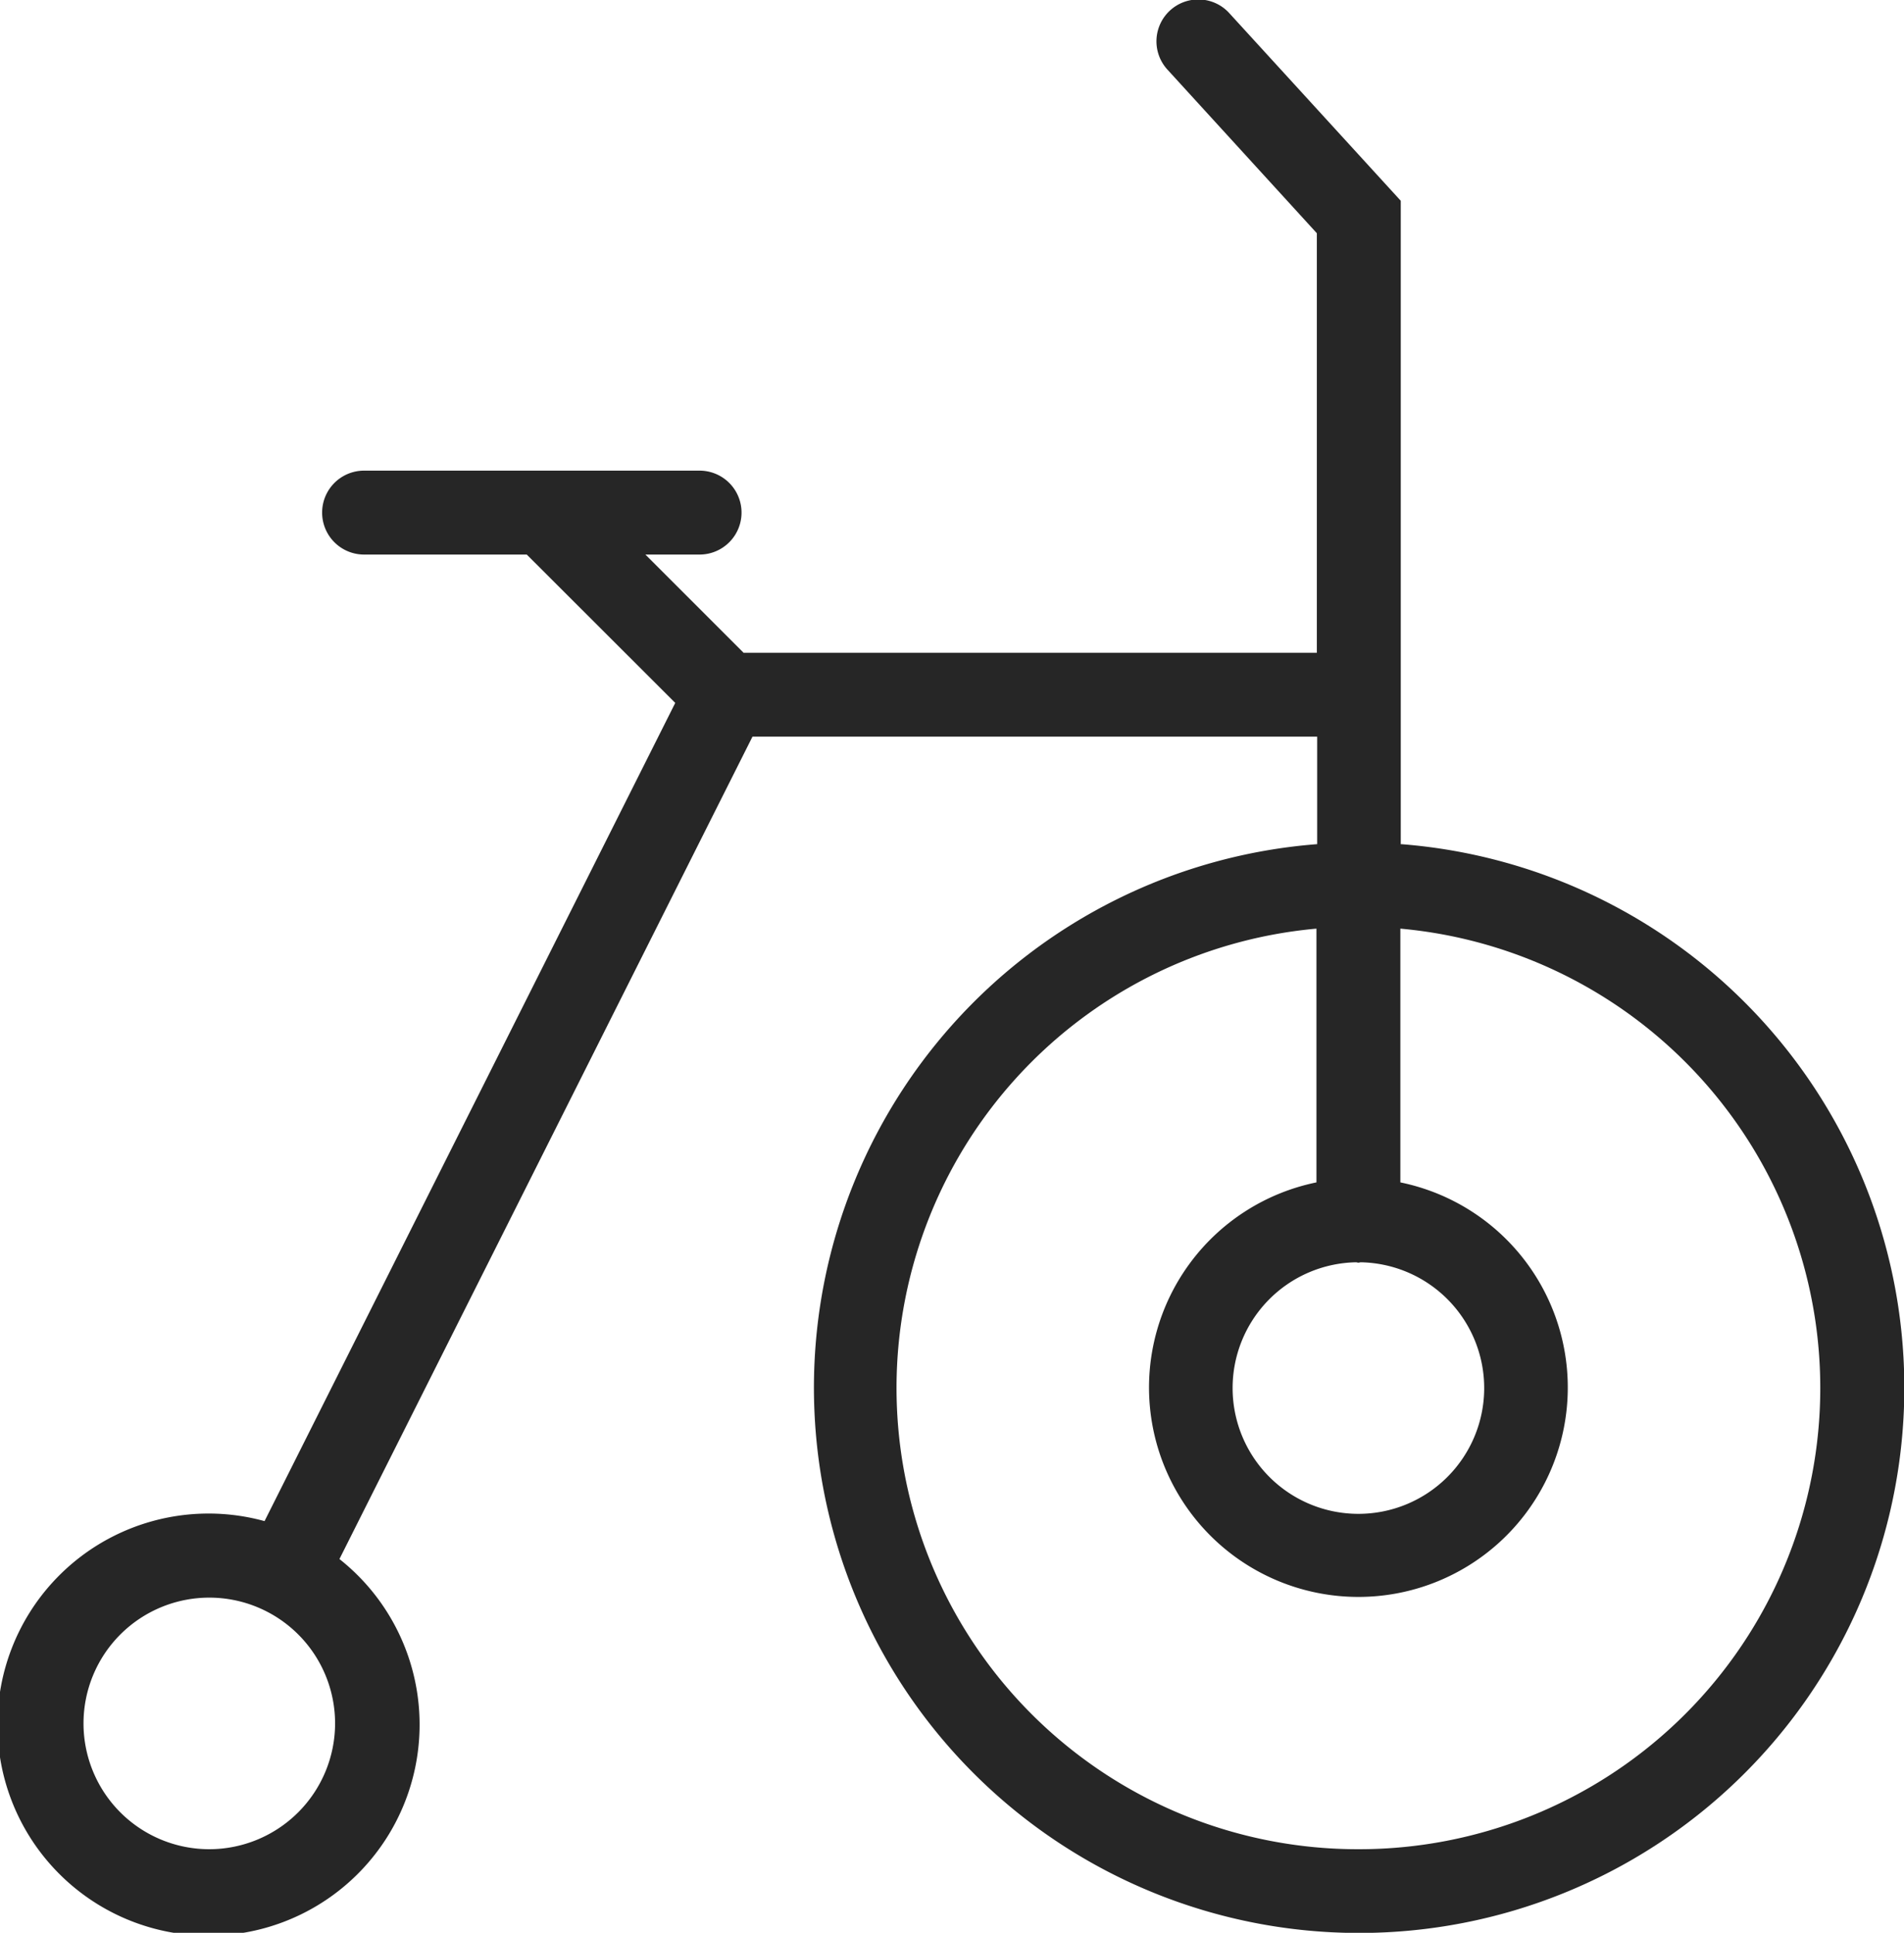 <svg xmlns="http://www.w3.org/2000/svg" width="23.643" height="24" viewBox="0 0 23.643 24">
  <path id="Path_280" data-name="Path 280" d="M487.395,712.623v-7.992l-2.124-2.324a.52.52,0,1,0-.769.7l1.851,2.027v5.21h-7.118l-1.22-1.22h.673a.521.521,0,1,0,0-1.042h-4.166a.521.521,0,1,0,0,1.042h2.02l1.844,1.842-5.1,10.16a2.621,2.621,0,1,0,.93.471l5.129-10.212h7.012v1.335a6.77,6.77,0,1,0,1.042,0ZM472.6,725.1a1.562,1.562,0,1,1,1.562-1.562A1.564,1.564,0,0,1,472.6,725.1Zm14.239-7.288c.01,0,.019.005.03.005s.02-.005.03-.005a1.562,1.562,0,1,1-.06,0Zm.03,7.288a5.727,5.727,0,0,1-.521-11.431v3.151a2.6,2.6,0,1,0,1.042,0v-3.151a5.727,5.727,0,0,1-.521,11.431Z" transform="translate(-470.001 -702.138)" fill="#262626"/>
</svg>
